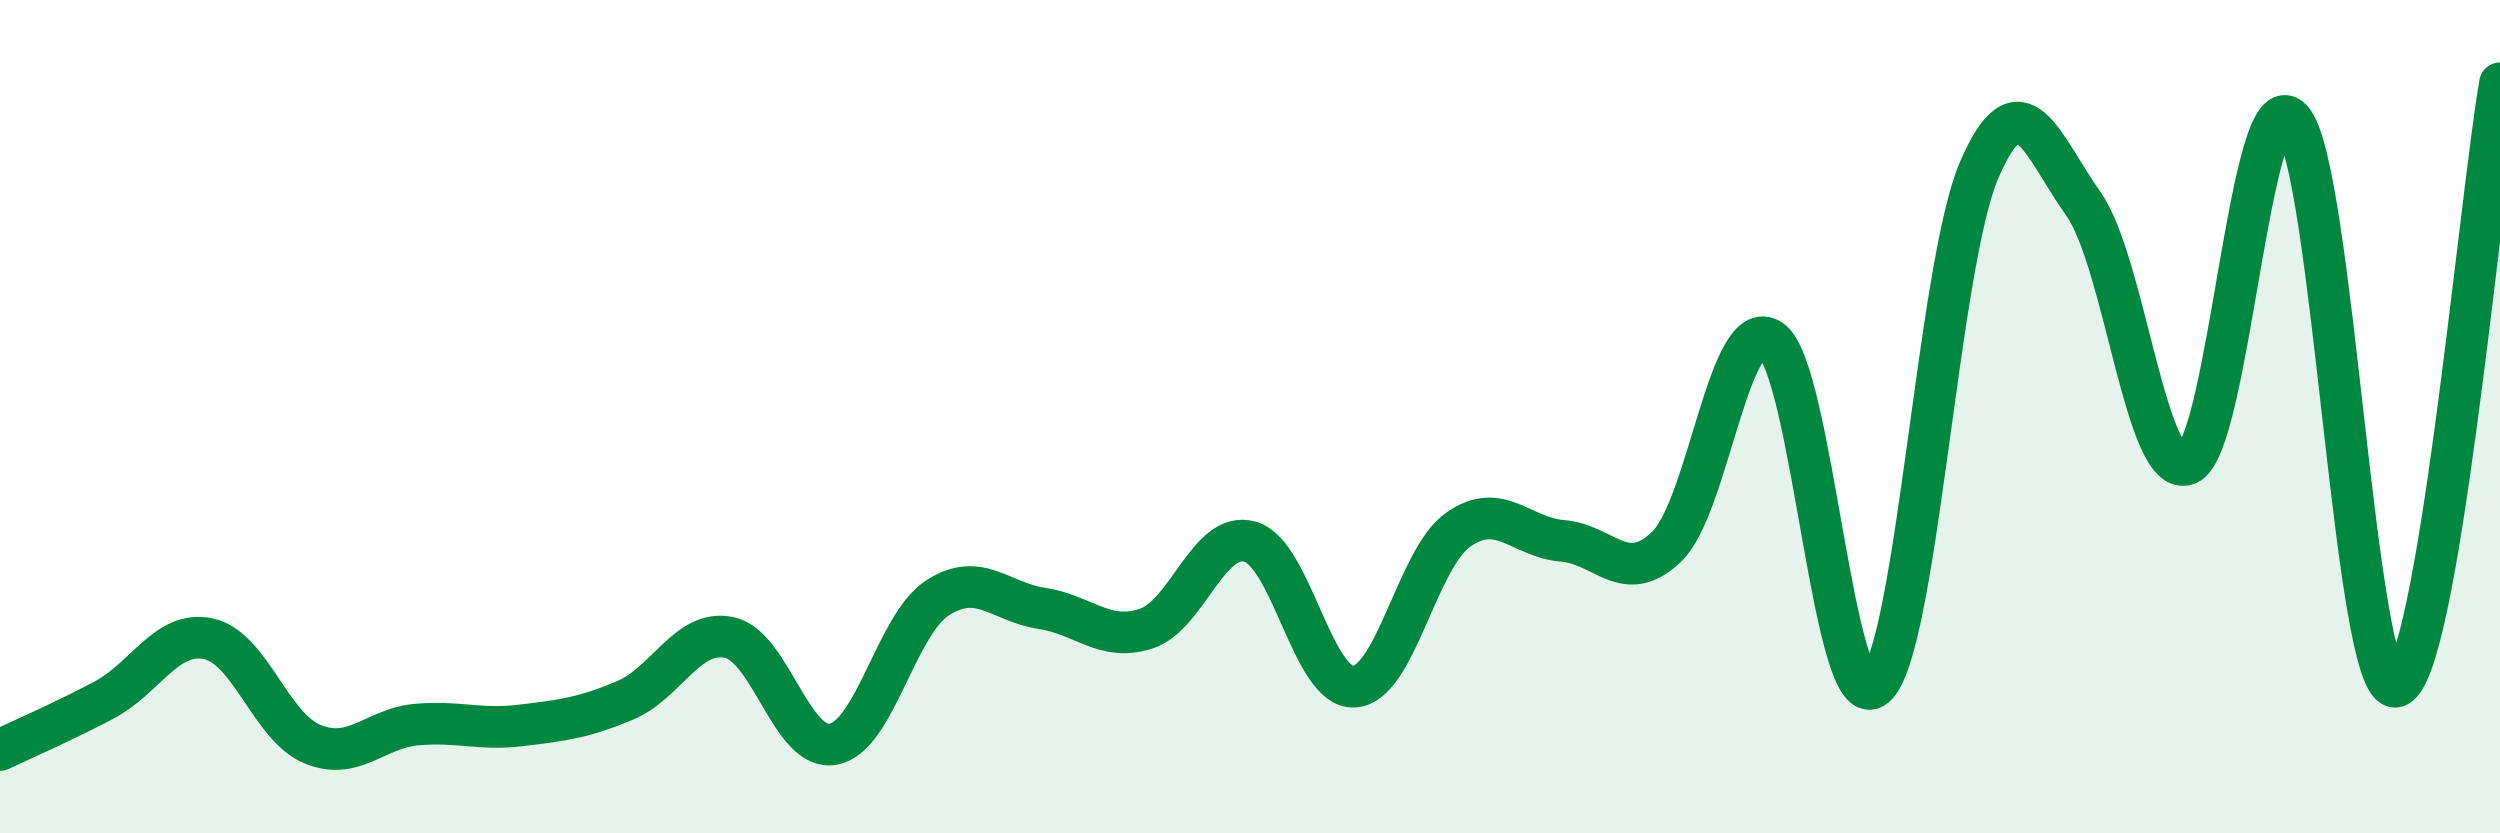 
    <svg width="60" height="20" viewBox="0 0 60 20" xmlns="http://www.w3.org/2000/svg">
      <path
        d="M 0,18 C 0.5,17.76 1.5,17.33 2.5,16.8 C 3.5,16.27 4,15.12 5,15.33 C 6,15.54 6.5,17.45 7.5,17.86 C 8.5,18.27 9,17.48 10,17.39 C 11,17.3 11.5,17.53 12.5,17.41 C 13.5,17.29 14,17.23 15,16.81 C 16,16.39 16.5,15.09 17.5,15.3 C 18.5,15.51 19,18.05 20,17.86 C 21,17.67 21.5,15 22.5,14.35 C 23.5,13.7 24,14.45 25,14.6 C 26,14.75 26.5,15.41 27.5,15.09 C 28.5,14.77 29,12.72 30,13 C 31,13.28 31.5,16.54 32.5,16.48 C 33.5,16.42 34,13.41 35,12.71 C 36,12.01 36.5,12.9 37.5,12.98 C 38.5,13.06 39,14.08 40,13.12 C 41,12.16 41.5,7.49 42.5,8.16 C 43.5,8.83 44,17.3 45,16.48 C 46,15.66 46.5,6.4 47.5,4.08 C 48.5,1.76 49,3.48 50,4.89 C 51,6.3 51.5,11.54 52.5,11.14 C 53.5,10.74 54,1.8 55,2.87 C 56,3.94 56.5,16.65 57.5,16.48 C 58.5,16.31 59.5,4.9 60,2L60 20L0 20Z"
        fill="#008740"
        opacity="0.1"
        stroke-linecap="round"
        stroke-linejoin="round"
      />
      <path
        d="M 0,18 C 0.5,17.76 1.5,17.33 2.5,16.8 C 3.5,16.27 4,15.12 5,15.33 C 6,15.54 6.5,17.45 7.5,17.86 C 8.5,18.27 9,17.48 10,17.39 C 11,17.3 11.5,17.53 12.5,17.41 C 13.5,17.29 14,17.23 15,16.81 C 16,16.39 16.5,15.09 17.5,15.3 C 18.5,15.51 19,18.05 20,17.86 C 21,17.67 21.5,15 22.5,14.35 C 23.5,13.7 24,14.45 25,14.6 C 26,14.75 26.5,15.41 27.5,15.09 C 28.5,14.77 29,12.72 30,13 C 31,13.28 31.5,16.54 32.5,16.48 C 33.5,16.42 34,13.41 35,12.71 C 36,12.01 36.5,12.9 37.5,12.98 C 38.5,13.06 39,14.08 40,13.12 C 41,12.16 41.5,7.49 42.5,8.16 C 43.5,8.83 44,17.3 45,16.48 C 46,15.66 46.5,6.4 47.5,4.08 C 48.5,1.76 49,3.48 50,4.89 C 51,6.3 51.5,11.54 52.5,11.14 C 53.5,10.74 54,1.8 55,2.87 C 56,3.94 56.5,16.65 57.5,16.48 C 58.5,16.31 59.5,4.9 60,2"
        stroke="#008740"
        stroke-width="1"
        fill="none"
        stroke-linecap="round"
        stroke-linejoin="round"
      />
    </svg>
  